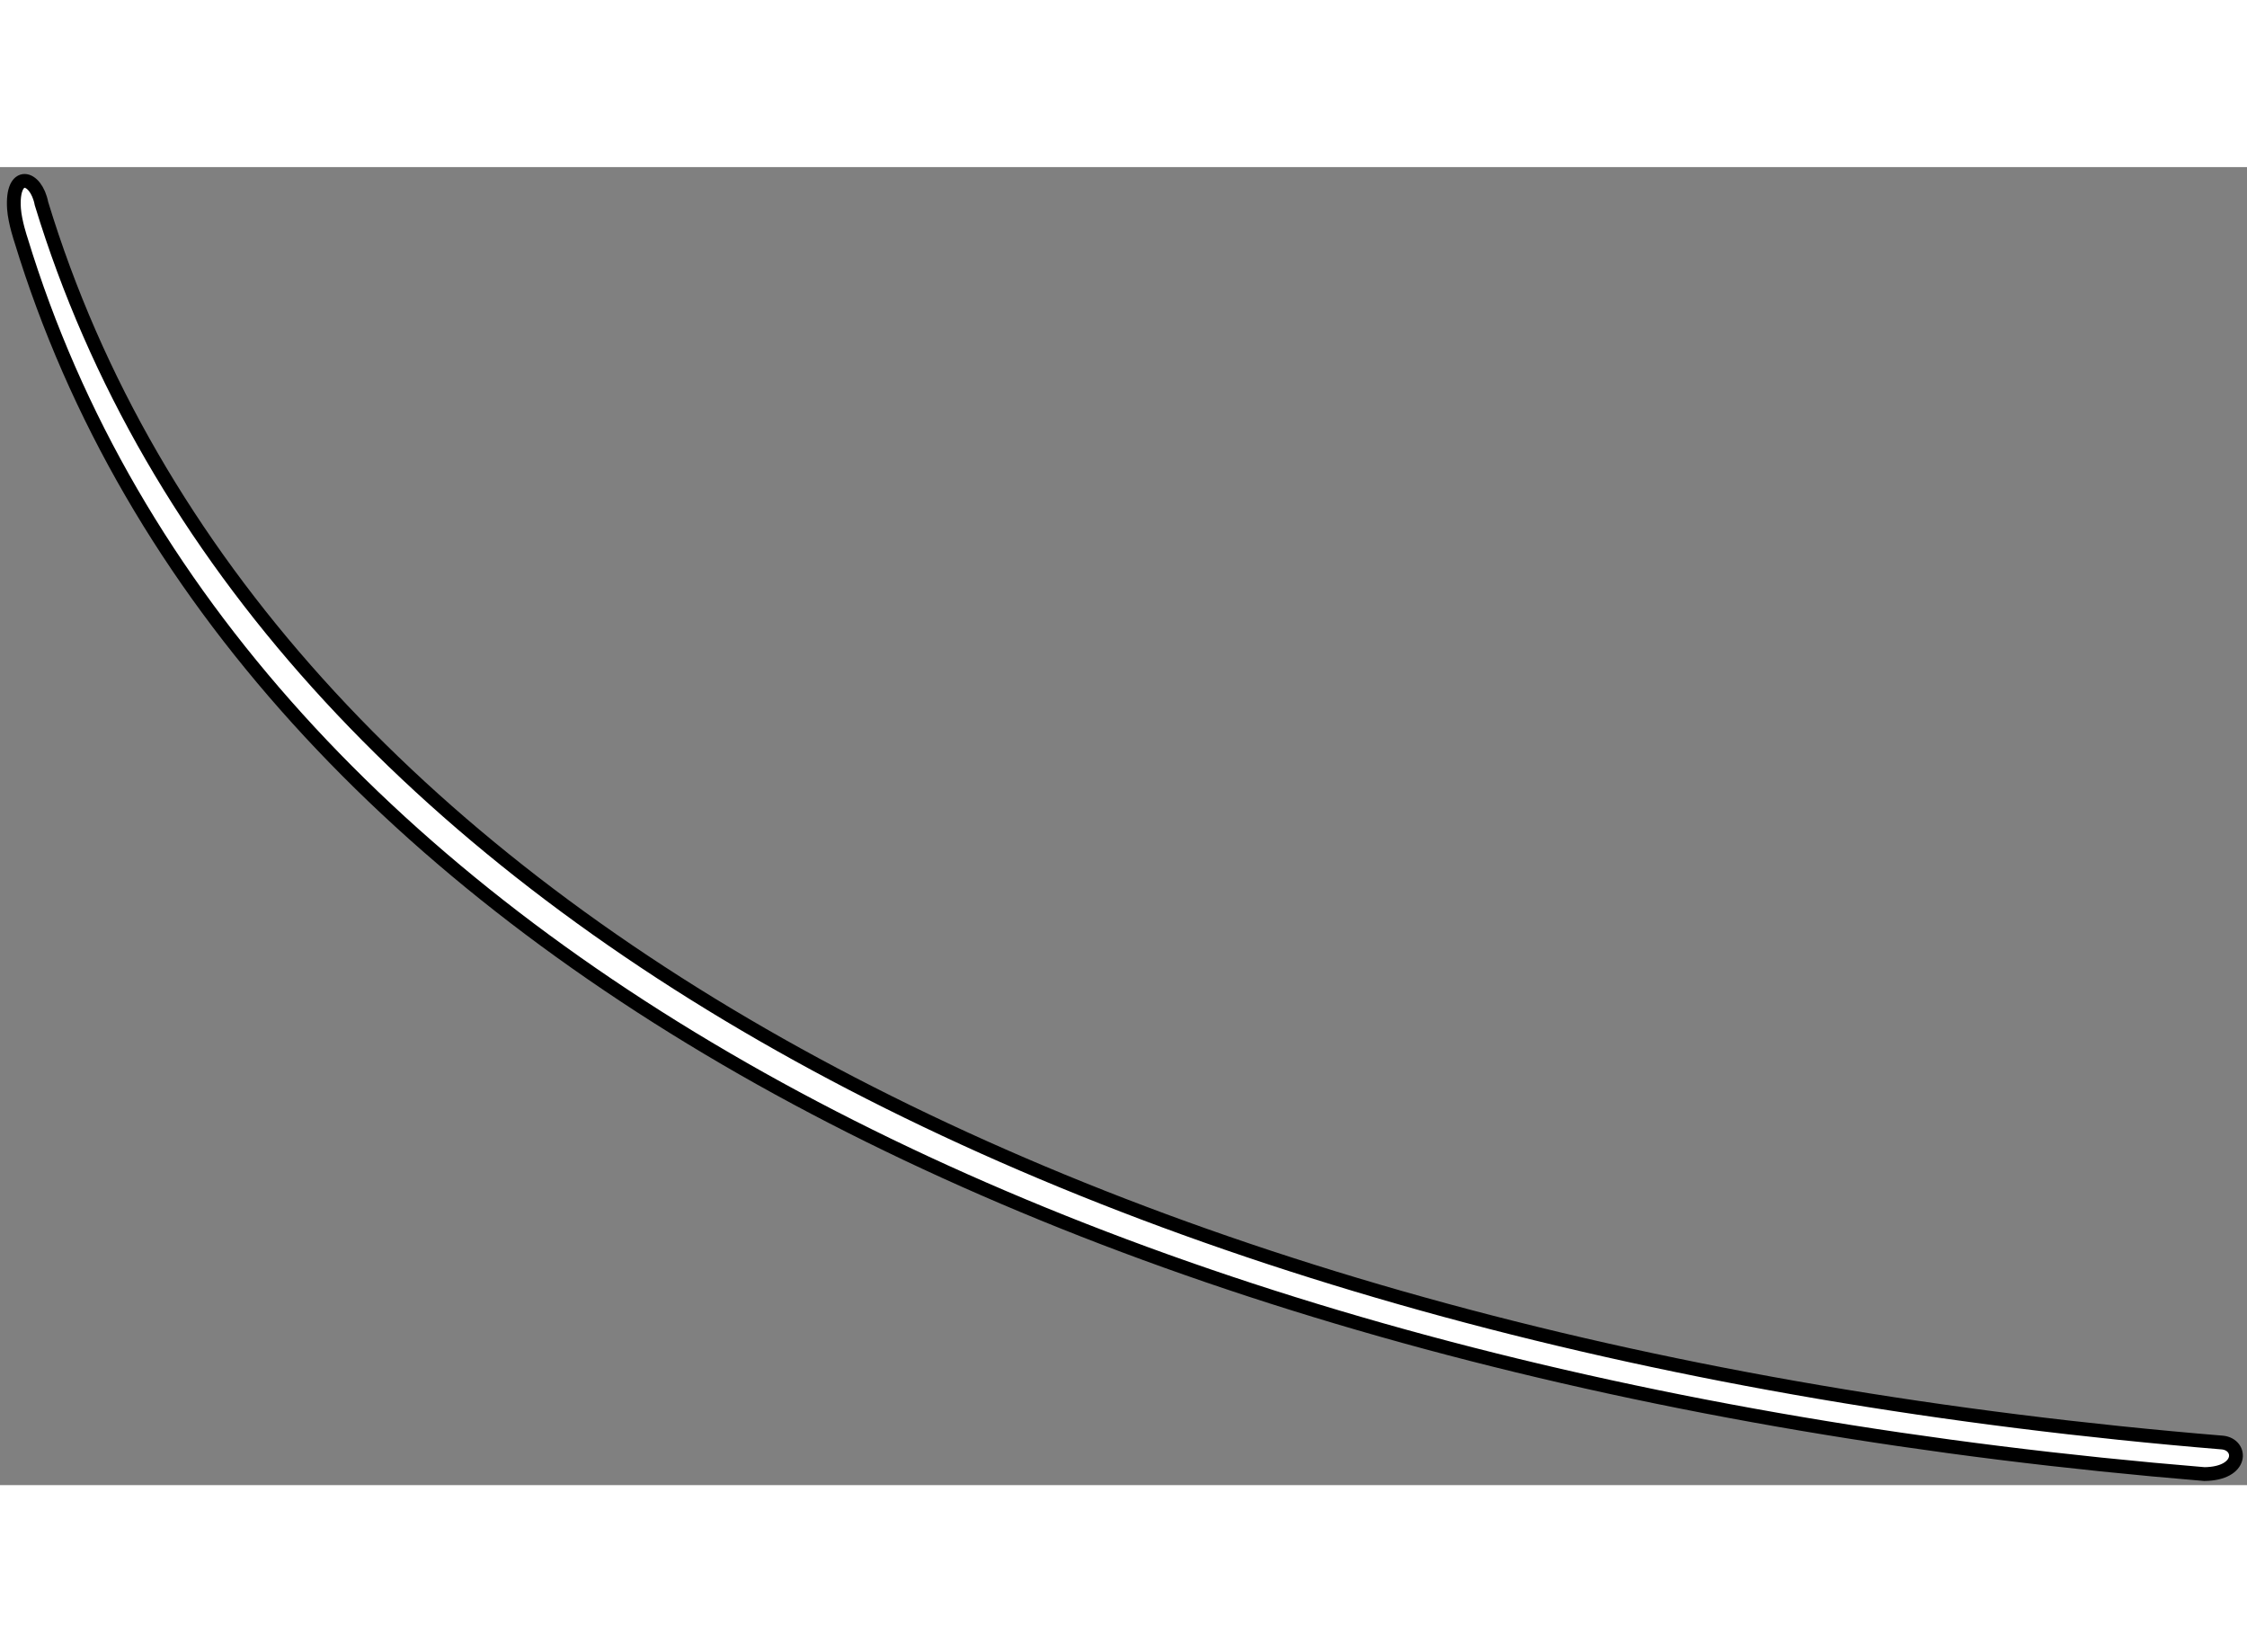 <?xml version="1.0" encoding="utf-8"?>
<!-- Generator: Adobe Illustrator 15.1.0, SVG Export Plug-In . SVG Version: 6.00 Build 0)  -->
<!DOCTYPE svg PUBLIC "-//W3C//DTD SVG 1.1//EN" "http://www.w3.org/Graphics/SVG/1.1/DTD/svg11.dtd">
<svg version="1.1" xmlns="http://www.w3.org/2000/svg" xmlns:xlink="http://www.w3.org/1999/xlink" x="0px" y="0px" width="244.8px"
	 height="180px" viewBox="2.962 123.898 81.433 47.766" enable-background="new 0 0 244.8 180" xml:space="preserve">
	
<rect x="2.962" y="123.898" width="81.433" height="47.766" fill="#808080" stroke="none"/>
	
<g><path fill="#FFFFFF" stroke="#000000" stroke-width="0.5" d="M82.852,171.264c-40.154-3.313-71.298-19.055-79.133-44.737
			c0,0-0.213-0.628-0.249-1.114c-0.1-1.426,0.797-1.218,0.996-0.189c7.836,25.681,38.892,41.584,79.046,44.898
			C84.222,170.201,84.265,171.246,82.852,171.264z"></path></g>


</svg>